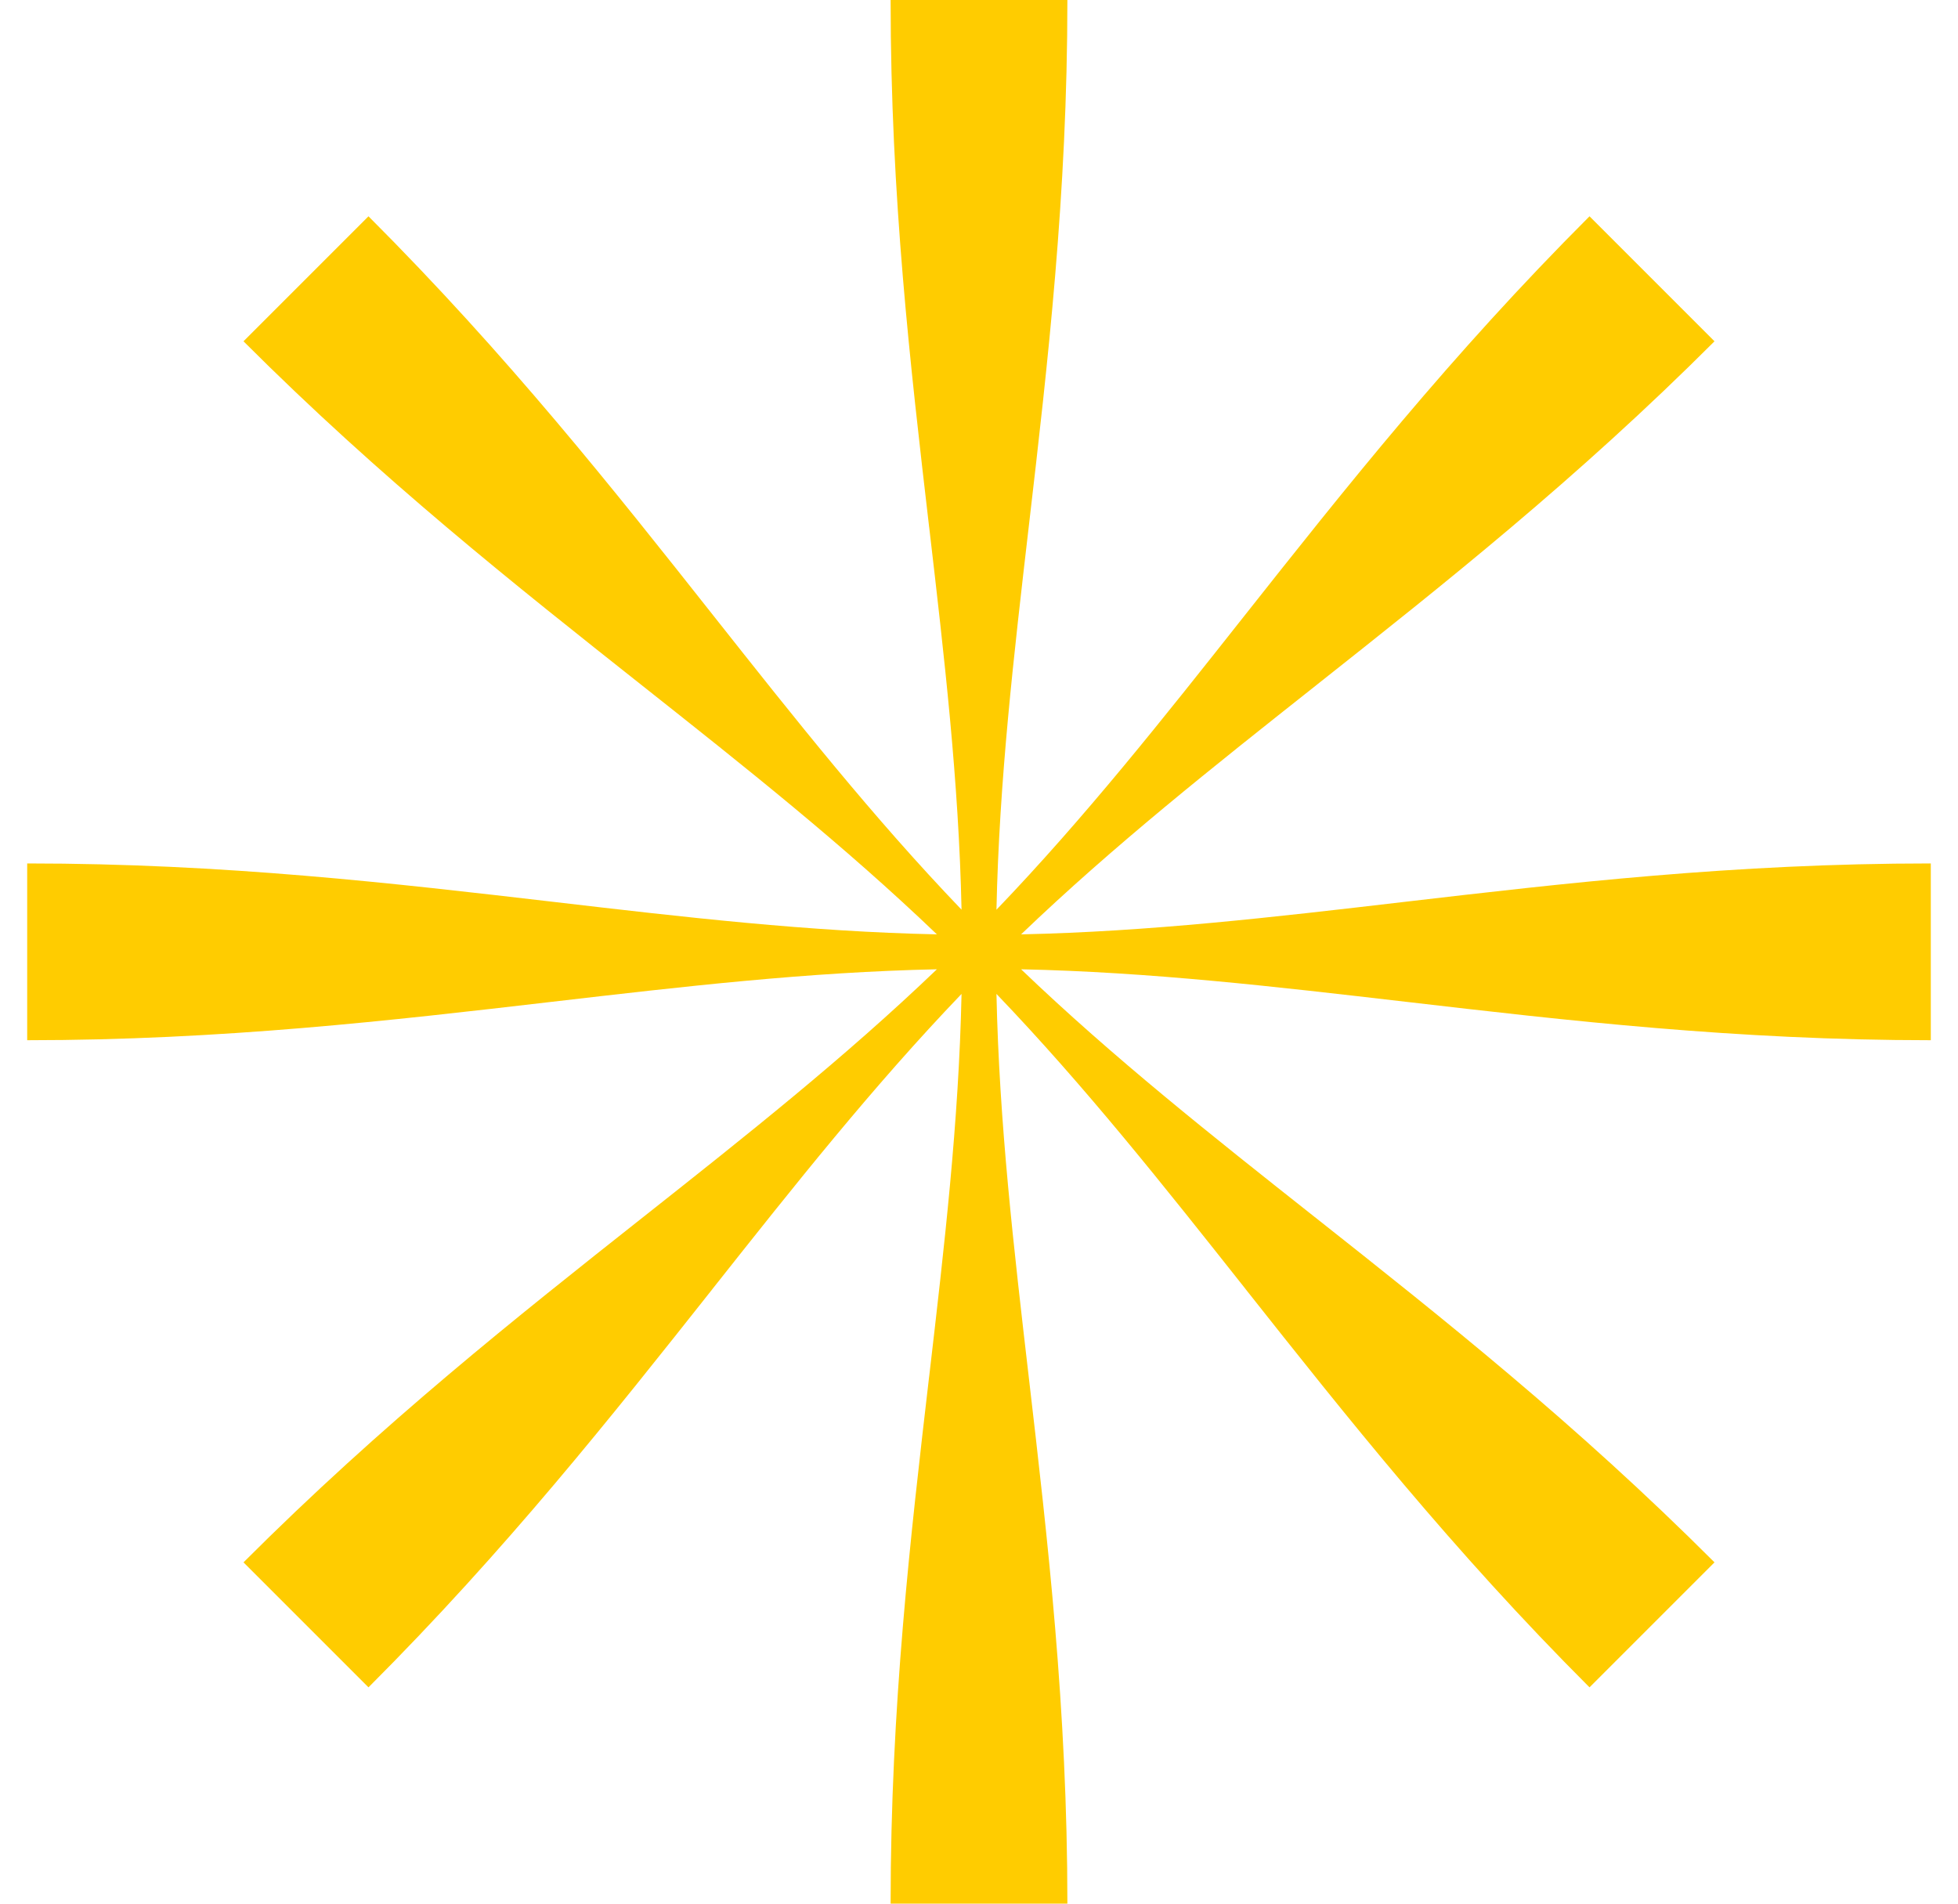 <svg width="36" height="35" viewBox="0 0 36 35" fill="none" xmlns="http://www.w3.org/2000/svg">
<path d="M17.083 9.689C16.739 6.736 16.375 3.619 16.375 0H19.625C19.625 3.579 19.263 6.692 18.919 9.647C18.639 12.056 18.371 14.36 18.321 16.726C19.953 15.024 21.38 13.219 22.875 11.328C24.719 8.997 26.666 6.536 29.225 3.977L31.523 6.275C28.993 8.805 26.535 10.75 24.202 12.597L24.2 12.599C22.3 14.103 20.482 15.542 18.774 17.179C21.132 17.129 23.417 16.863 25.811 16.583C28.764 16.239 31.881 15.875 35.5 15.875V19.125C31.921 19.125 28.808 18.763 25.853 18.419L25.851 18.419C23.443 18.139 21.14 17.871 18.774 17.821C20.475 19.451 22.279 20.878 24.169 22.373L24.172 22.375C26.503 24.219 28.964 26.166 31.523 28.725L29.225 31.023C26.695 28.493 24.75 26.036 22.903 23.703L22.899 23.697L22.895 23.692C21.393 21.795 19.956 19.98 18.321 18.274C18.371 20.64 18.639 22.944 18.919 25.353C19.263 28.308 19.625 31.421 19.625 35H16.375C16.375 31.381 16.739 28.264 17.083 25.311L17.084 25.307C17.363 22.914 17.629 20.63 17.679 18.274C16.044 19.98 14.607 21.795 13.105 23.692L13.101 23.697L13.097 23.703C11.25 26.036 9.305 28.493 6.775 31.023L4.477 28.725C7.036 26.166 9.497 24.219 11.828 22.375L11.831 22.373C13.721 20.878 15.525 19.451 17.226 17.821C14.86 17.871 12.556 18.139 10.147 18.419C7.192 18.763 4.079 19.125 0.5 19.125V15.875C4.119 15.875 7.237 16.239 10.189 16.583C12.583 16.863 14.868 17.129 17.226 17.179C15.517 15.541 13.699 14.102 11.798 12.597C9.465 10.75 7.007 8.805 4.477 6.275L6.775 3.977C9.334 6.536 11.281 8.997 13.124 11.328C14.62 13.219 16.047 15.023 17.679 16.725C17.629 14.37 17.363 12.086 17.084 9.693L17.083 9.689Z" fill="#FFCC00"/>
</svg>
